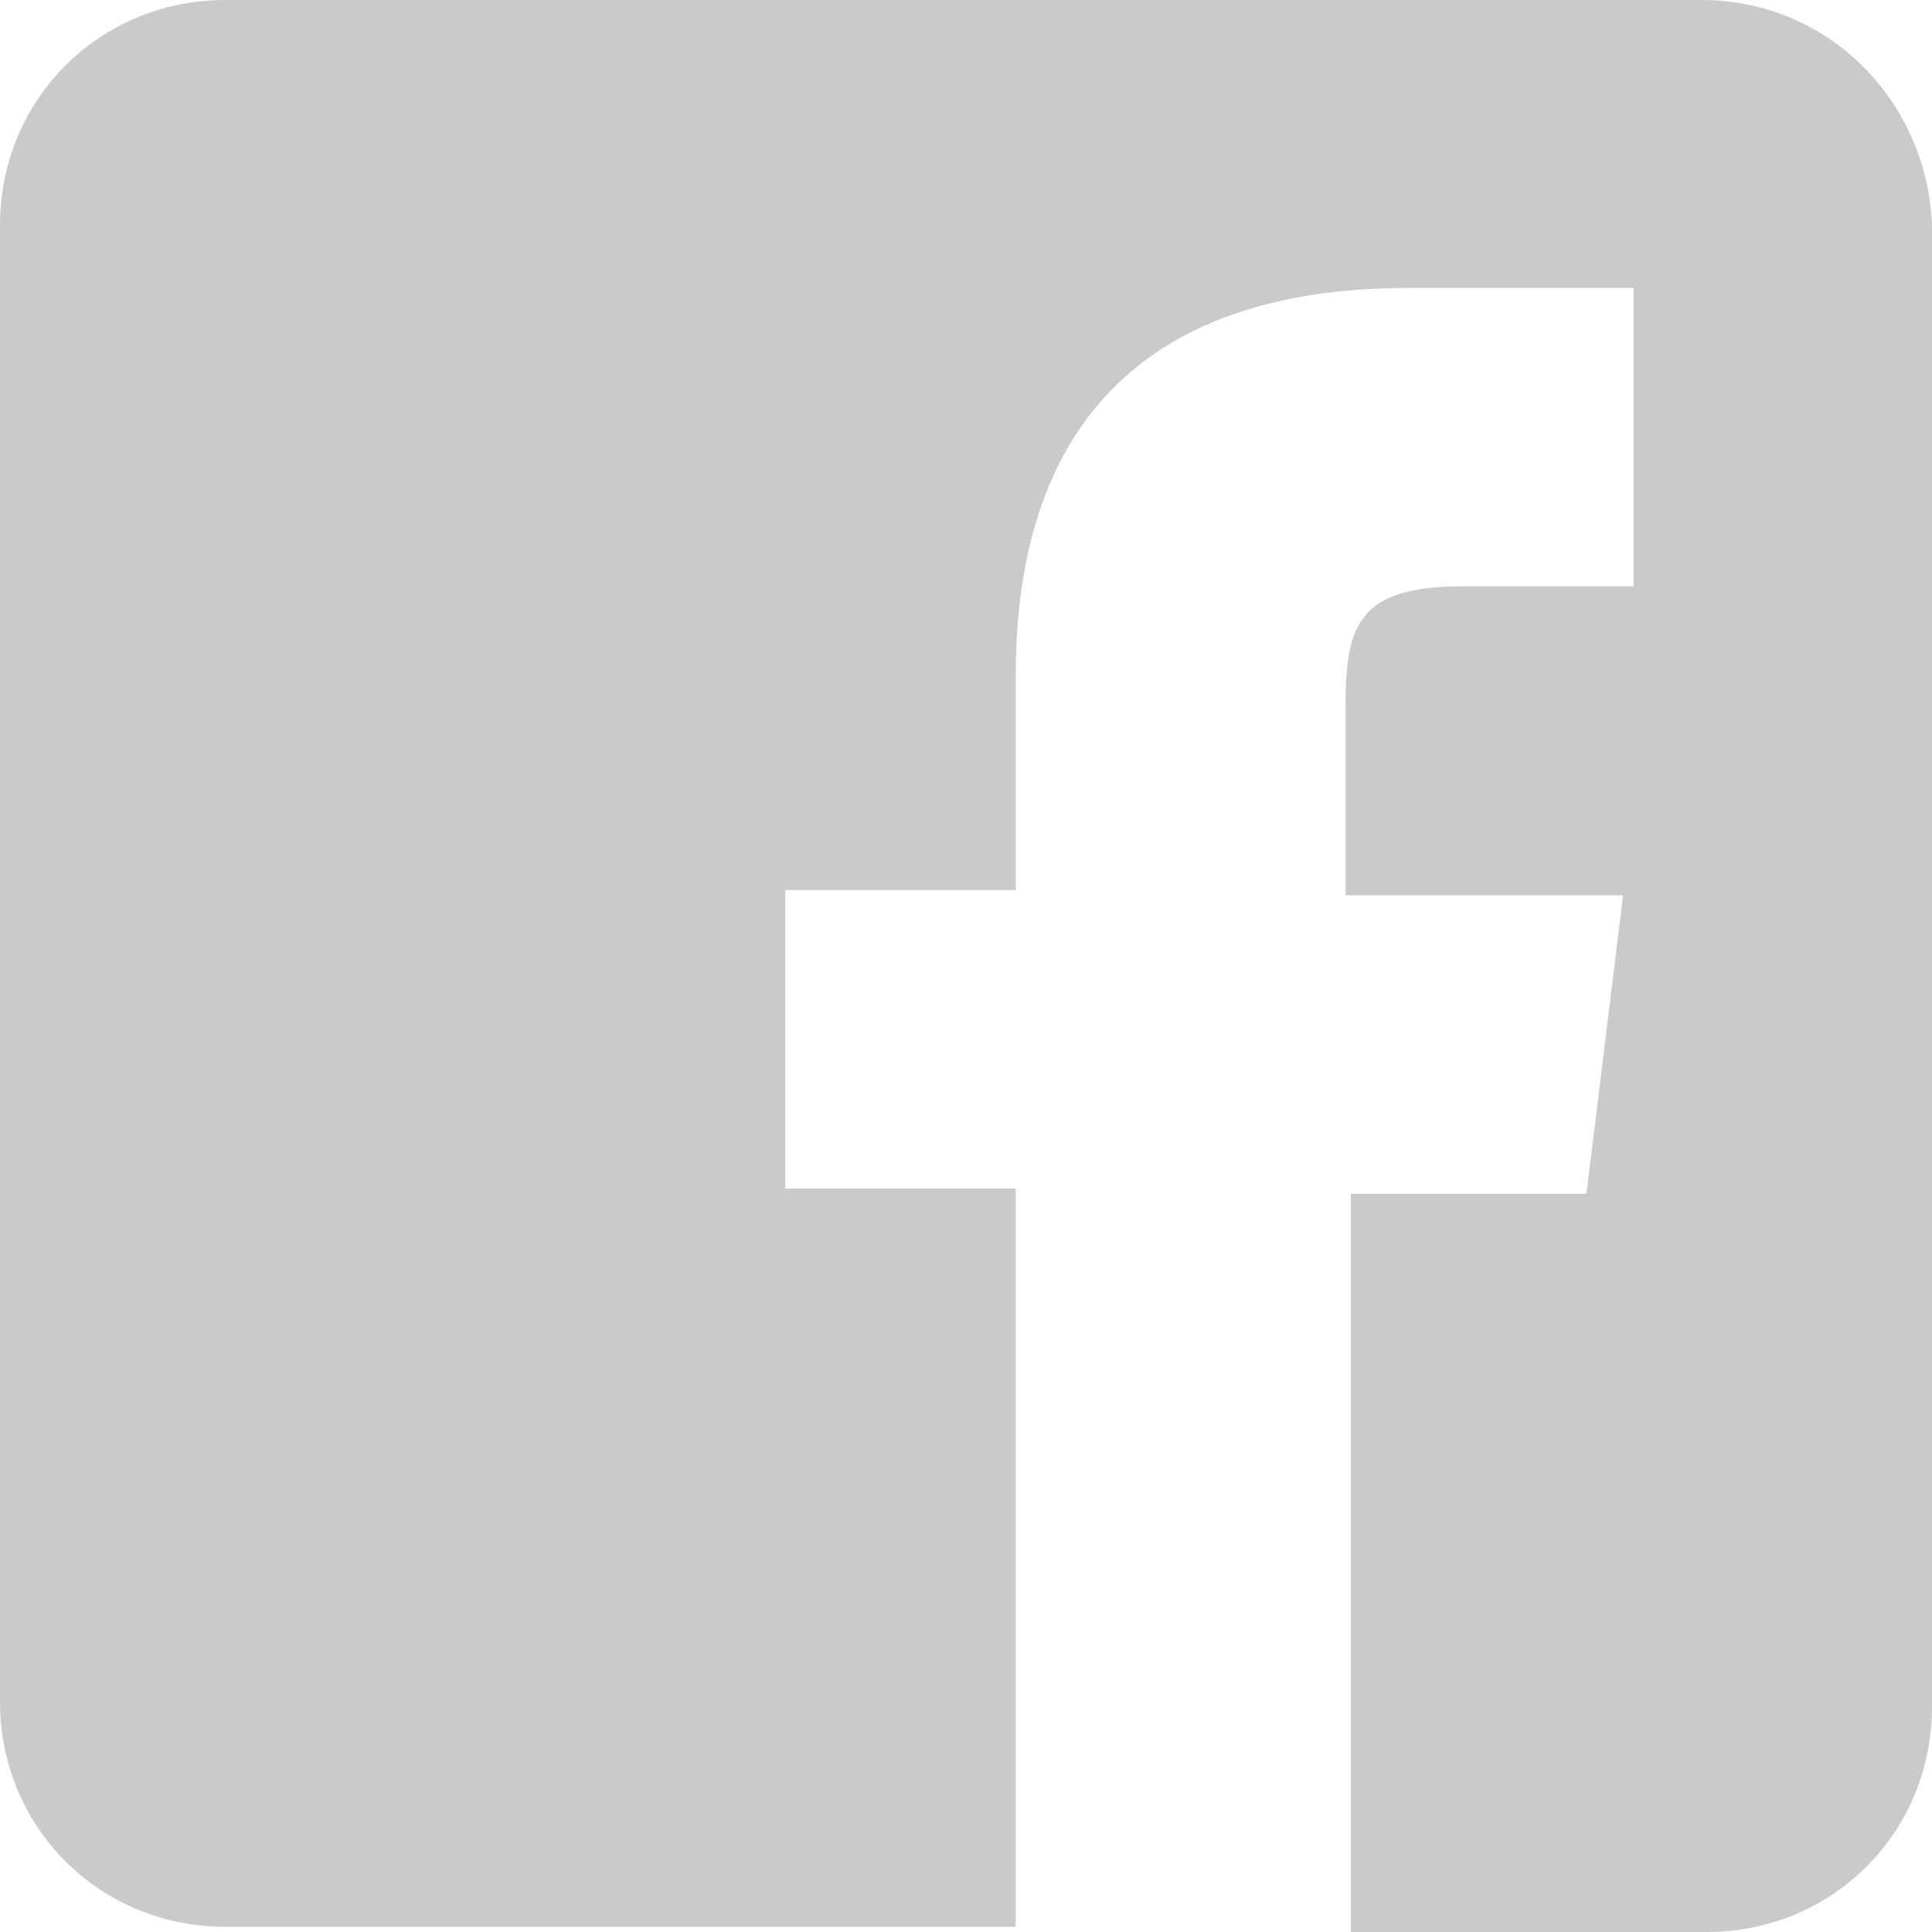 <?xml version="1.0" encoding="utf-8"?>
<!-- Generator: Adobe Illustrator 24.0.1, SVG Export Plug-In . SVG Version: 6.00 Build 0)  -->
<svg version="1.1" id="レイヤー_1" xmlns="http://www.w3.org/2000/svg" xmlns:xlink="http://www.w3.org/1999/xlink" x="0px"
	 y="0px" viewBox="0 0 36.9 36.9" style="enable-background:new 0 0 36.9 36.9;" xml:space="preserve">
<style type="text/css">
	.st0{fill:#C9CACA;}
</style>
<path class="st0" d="M32.5,0H4.3C1.9,0,0,1.9,0,4.3v28.2c0,2.4,1.9,4.3,4.3,4.3h15.1V22.7H15V17h4.4v-4.1c0-4.6,2.3-7.4,7.5-7.4h4.3
	v5.7h-3.3c-2,0-2.2,0.8-2.2,2.3l0,3.6H31l-0.7,5.7h-4.5v14.1h6.8c2.4,0,4.3-1.9,4.3-4.3V4.3C36.8,1.9,34.9,0,32.5,0z"/>
</svg>
